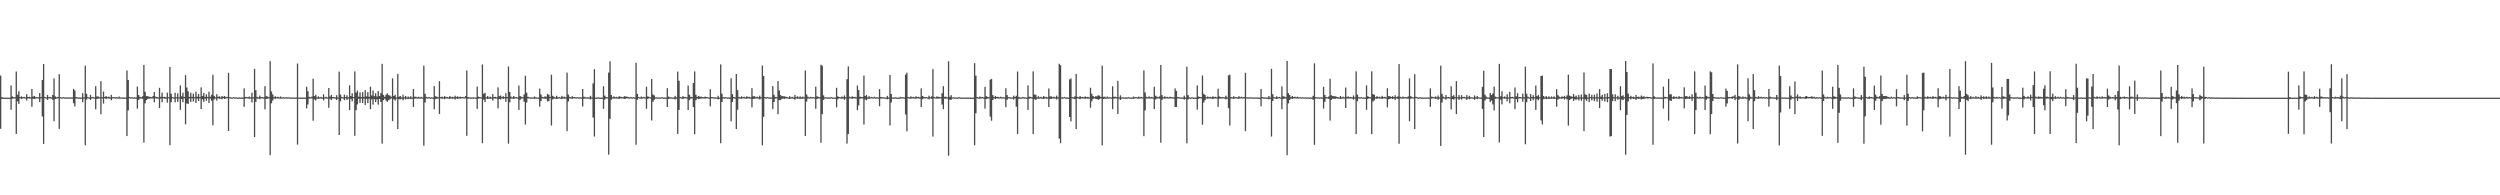 <?xml version="1.0" encoding="UTF-8"?>
<svg xmlns="http://www.w3.org/2000/svg" width="1920" height="150">
  <path d="M0 57.993h1v40.945H0zM1 74.585h1v1.315H1zM2 74.915h1v1.000H2zM3 74.999h1v1.000H3zM4 75.000h1v1.000H4zM5 75.000h1v1.000H5zM6 75.000h1v1.000H6zM7 75.000h1v1.000H7zM8 65.620h1v18.691H8zM9 74.090h1v1.732H9zM10 74.615h1v1.000H10zM11 74.638h1v1.000H11zM12 54.906h1v47.978H12zM13 72.702h1v5.183H13zM14 70.029h1v9.811H14zM15 74.534h1v1.000H15zM16 74.003h1v1.987H16zM17 74.636h1v1.000H17zM18 74.416h1v1.153H18zM19 74.732h1v1.000H19zM20 72.323h1v4.902H20zM21 74.499h1v1.000H21zM22 74.367h1v1.308H22zM23 74.750h1v1.000H23zM24 68.296h1v13.714H24zM25 74.125h1v1.678H25zM26 73.658h1v2.464H26zM27 74.651h1v1.000H27zM28 74.510h1v1.027H28zM29 74.765h1v1.000H29zM30 71.467h1v6.980H30zM31 74.547h1v1.000H31zM32 61.392h1v28.063H32zM33 49.148h1v61.415H33zM34 74.445h1v1.027H34zM35 74.782h1v1.000H35zM36 72.962h1v3.789H36zM37 74.604h1v1.000H37zM38 74.361h1v1.226H38zM39 74.803h1v1.000H39zM40 72.941h1v3.759H40zM41 60.271h1v32.863H41zM42 74.036h1v1.921H42zM43 74.723h1v1.000H43zM44 74.457h1v1.085H44zM45 56.998h1v42.010H45zM46 74.589h1v1.000H46zM47 74.858h1v1.000H47zM48 74.534h1v1.000H48zM49 74.823h1v1.000H49zM50 74.746h1v1.000H50zM51 74.903h1v1.000H51zM52 74.807h1v1.000H52zM53 74.848h1v1.000H53zM54 74.787h1v1.000H54zM55 74.867h1v1.000H55zM56 68.272h1v11.030H56zM57 69.486h1v12.267H57zM58 74.497h1v1.092H58zM59 74.775h1v1.000H59zM60 74.861h1v1.000H60zM61 74.877h1v1.000H61zM62 74.913h1v1.000H62zM63 71.533h1v6.909H63zM64 74.738h1v1.000H64zM65 50.438h1v61.112H65zM66 71.948h1v4.578H66zM67 74.478h1v1.000H67zM68 74.884h1v1.000H68zM69 72.824h1v3.965H69zM70 74.673h1v1.000H70zM71 74.423h1v1.164H71zM72 74.833h1v1.000H72zM73 66.180h1v17.791H73zM74 74.052h1v1.907H74zM75 74.161h1v1.622H75zM76 74.608h1v1.000H76zM77 62.372h1v25.387H77zM78 74.668h1v1.000H78zM79 70.324h1v9.260H79zM80 74.451h1v1.073H80zM81 73.780h1v2.355H81zM82 74.506h1v1.000H82zM83 74.167h1v1.558H83zM84 74.774h1v1.000H84zM85 72.848h1v4.127H85zM86 74.633h1v1.000H86zM87 74.483h1v1.000H87zM88 74.815h1v1.000H88zM89 74.622h1v1.000H89zM90 74.852h1v1.000H90zM91 74.153h1v1.588H91zM92 74.829h1v1.000H92zM93 74.744h1v1.000H93zM94 74.912h1v1.000H94zM95 74.818h1v1.000H95zM96 74.925h1v1.000H96zM97 54.136h1v50.339H97zM98 61.371h1v23.399H98zM99 74.455h1v1.000H99zM100 74.815h1v1.000H100zM101 74.645h1v1.000H101zM102 74.862h1v1.000H102zM103 74.663h1v1.000H103zM104 74.877h1v1.000H104zM105 66.440h1v17.010H105zM106 72.947h1v3.788H106zM107 74.398h1v1.256H107zM108 74.664h1v1.000H108zM109 73.921h1v1.988H109zM110 49.856h1v59.731H110zM111 70.452h1v8.921H111zM112 73.846h1v2.991H112zM113 73.851h1v2.094H113zM114 74.348h1v1.459H114zM115 74.361h1v1.249H115zM116 74.669h1v1.000H116zM117 73.834h1v1.786H117zM118 70.641h1v7.972H118zM119 74.203h1v1.319H119zM120 74.441h1v1.245H120zM121 74.821h1v1.000H121zM122 67.427h1v15.540H122zM123 74.367h1v1.368H123zM124 71.127h1v7.445H124zM125 74.480h1v1.016H125zM126 74.331h1v1.486H126zM127 74.775h1v1.000H127zM128 71.169h1v7.665H128zM129 74.639h1v1.000H129zM130 51.415h1v60.164H130zM131 71.968h1v6.541H131zM132 74.538h1v1.000H132zM133 74.831h1v1.000H133zM134 71.264h1v7.307H134zM135 74.587h1v1.000H135zM136 71.744h1v6.528H136zM137 74.675h1v1.000H137zM138 65.570h1v18.770H138zM139 73.889h1v2.166H139zM140 71.193h1v7.330H140zM141 74.514h1v1.000H141zM142 57.731h1v37.781H142zM143 67.165h1v12.277H143zM144 70.109h1v9.709H144zM145 74.399h1v1.201H145zM146 71.148h1v7.161H146zM147 74.386h1v1.124H147zM148 71.868h1v6.132H148zM149 74.550h1v1.000H149zM150 70.343h1v8.704H150zM151 74.246h1v1.457H151zM152 72.191h1v5.443H152zM153 74.536h1v1.000H153zM154 67.074h1v16.643H154zM155 73.728h1v2.569H155zM156 71.398h1v6.785H156zM157 74.401h1v1.303H157zM158 72.464h1v4.931H158zM159 74.433h1v1.057H159zM160 70.470h1v8.578H160zM161 74.364h1v1.363H161zM162 72.791h1v4.551H162zM163 57.438h1v38.824H163zM164 73.600h1v2.813H164zM165 74.700h1v1.000H165zM166 72.362h1v4.915H166zM167 74.413h1v1.032H167zM168 73.911h1v1.945H168zM169 74.770h1v1.000H169zM170 73.708h1v2.494H170zM171 74.323h1v1.105H171zM172 73.733h1v2.285H172zM173 74.652h1v1.000H173zM174 74.403h1v1.000H174zM175 55.932h1v44.692H175zM176 74.637h1v1.000H176zM177 74.764h1v1.000H177zM178 74.899h1v1.000H178zM179 74.537h1v1.000H179zM180 74.890h1v1.000H180zM181 74.746h1v1.000H181zM182 74.955h1v1.000H182zM183 74.818h1v1.000H183zM184 74.951h1v1.000H184zM185 74.822h1v1.000H185zM186 74.964h1v1.000H186zM187 67.854h1v14.221H187zM188 74.437h1v1.218H188zM189 74.496h1v1.004H189zM190 74.687h1v1.000H190zM191 74.132h1v1.723H191zM192 74.734h1v1.000H192zM193 71.234h1v7.481H193zM194 74.651h1v1.000H194zM195 52.890h1v52.384H195zM196 69.289h1v8.929H196zM197 74.369h1v1.349H197zM198 74.821h1v1.000H198zM199 73.403h1v2.725H199zM200 74.588h1v1.000H200zM201 74.451h1v1.140H201zM202 74.761h1v1.000H202zM203 66.205h1v17.751H203zM204 73.875h1v2.123H204zM205 74.126h1v1.637H205zM206 74.544h1v1.000H206zM207 46.938h1v72.279H207zM208 70.191h1v9.144H208zM209 72.488h1v4.736H209zM210 74.610h1v1.000H210zM211 73.950h1v1.944H211zM212 74.623h1v1.000H212zM213 74.311h1v1.319H213zM214 74.738h1v1.000H214zM215 74.106h1v1.624H215zM216 74.814h1v1.000H216zM217 74.554h1v1.000H217zM218 74.846h1v1.000H218zM219 74.638h1v1.000H219zM220 74.871h1v1.000H220zM221 74.632h1v1.000H221zM222 74.906h1v1.000H222zM223 74.791h1v1.000H223zM224 74.930h1v1.000H224zM225 74.837h1v1.000H225zM226 74.937h1v1.000H226zM227 74.804h1v1.000H227zM228 48.769h1v62.310H228zM229 74.879h1v1.000H229zM230 74.960h1v1.000H230zM231 74.921h1v1.000H231zM232 74.963h1v1.000H232zM233 74.863h1v1.000H233zM234 74.961h1v1.000H234zM235 66.664h1v16.546H235zM236 70.093h1v10.138H236zM237 74.354h1v1.385H237zM238 74.682h1v1.000H238zM239 74.249h1v1.361H239zM240 60.443h1v32.261H240zM241 73.767h1v2.637H241zM242 72.789h1v4.383H242zM243 74.785h1v1.000H243zM244 73.997h1v1.932H244zM245 74.796h1v1.000H245zM246 74.404h1v1.207H246zM247 74.872h1v1.000H247zM248 72.408h1v4.729H248zM249 74.738h1v1.000H249zM250 74.289h1v1.309H250zM251 74.814h1v1.000H251zM252 67.587h1v15.215H252zM253 74.125h1v1.748H253zM254 72.862h1v3.963H254zM255 74.556h1v1.000H255zM256 74.481h1v1.087H256zM257 74.819h1v1.000H257zM258 73.095h1v3.701H258zM259 74.782h1v1.000H259zM260 54.998h1v48.691H260zM261 72.608h1v5.231H261zM262 74.325h1v1.142H262zM263 74.796h1v1.000H263zM264 72.643h1v4.304H264zM265 74.567h1v1.000H265zM266 73.164h1v3.617H266zM267 74.715h1v1.000H267zM268 65.534h1v18.983H268zM269 73.782h1v2.301H269zM270 71.588h1v6.297H270zM271 74.478h1v1.000H271zM272 54.855h1v49.414H272zM273 71.060h1v13.558H273zM274 69.551h1v10.615H274zM275 74.229h1v1.583H275zM276 70.889h1v8.116H276zM277 74.442h1v1.189H277zM278 70.745h1v8.388H278zM279 74.428h1v1.314H279zM280 69.229h1v11.486H280zM281 74.054h1v1.857H281zM282 70.762h1v8.455H282zM283 74.329h1v1.516H283zM284 66.574h1v17.286H284zM285 73.324h1v2.972H285zM286 69.526h1v10.880H286zM287 73.811h1v2.303H287zM288 71.607h1v6.766H288zM289 74.108h1v2.178H289zM290 69.914h1v10.463H290zM291 73.773h1v2.237H291zM292 71.532h1v6.785H292zM293 48.999h1v61.352H293zM294 72.921h1v4.013H294zM295 74.363h1v1.415H295zM296 72.759h1v4.488H296zM297 71.655h1v6.603H297zM298 72.993h1v3.959H298zM299 73.436h1v2.869H299zM300 74.317h1v1.258H300zM301 60.218h1v32.798H301zM302 73.714h1v2.540H302zM303 72.787h1v4.473H303zM304 74.785h1v1.000H304zM305 56.715h1v42.410H305zM306 74.227h1v1.975H306zM307 73.800h1v2.477H307zM308 74.809h1v1.000H308zM309 72.749h1v4.302H309zM310 74.702h1v1.000H310zM311 73.701h1v2.669H311zM312 74.798h1v1.000H312zM313 74.076h1v2.003H313zM314 74.803h1v1.000H314zM315 73.857h1v2.272H315zM316 74.844h1v1.000H316zM317 68.325h1v13.886H317zM318 74.250h1v1.590H318zM319 74.285h1v1.351H319zM320 74.776h1v1.000H320zM321 74.256h1v1.432H321zM322 74.867h1v1.000H322zM323 74.326h1v1.307H323zM324 74.872h1v1.000H324zM325 50.453h1v61.474H325zM326 71.980h1v6.691H326zM327 74.412h1v1.145H327zM328 74.848h1v1.000H328zM329 74.452h1v1.060H329zM330 74.881h1v1.000H330zM331 74.710h1v1.000H331zM332 74.906h1v1.000H332zM333 66.162h1v17.813H333zM334 73.875h1v2.312H334zM335 74.310h1v1.471H335zM336 74.706h1v1.000H336zM337 62.334h1v25.256H337zM338 74.615h1v1.000H338zM339 74.137h1v1.735H339zM340 74.738h1v1.000H340zM341 73.761h1v2.352H341zM342 74.595h1v1.000H342zM343 74.402h1v1.261H343zM344 74.751h1v1.000H344zM345 73.773h1v2.325H345zM346 74.573h1v1.000H346zM347 74.273h1v1.587H347zM348 74.698h1v1.000H348zM349 73.510h1v2.909H349zM350 74.411h1v1.173H350zM351 74.002h1v1.963H351zM352 74.615h1v1.000H352zM353 74.238h1v1.536H353zM354 74.554h1v1.000H354zM355 74.437h1v1.056H355zM356 74.733h1v1.000H356zM357 73.852h1v1.707H357zM358 54.103h1v50.213H358zM359 74.520h1v1.272H359zM360 74.746h1v1.000H360zM361 74.918h1v1.000H361zM362 74.717h1v1.000H362zM363 74.861h1v1.000H363zM364 74.740h1v1.000H364zM365 74.951h1v1.000H365zM366 66.479h1v17.155H366zM367 74.310h1v1.463H367zM368 74.504h1v1.000H368zM369 74.735h1v1.000H369zM370 49.525h1v60.445H370zM371 71.999h1v4.501H371zM372 71.310h1v7.114H372zM373 74.678h1v1.000H373zM374 73.796h1v2.212H374zM375 74.735h1v1.000H375zM376 74.265h1v1.608H376zM377 74.819h1v1.000H377zM378 72.304h1v4.945H378zM379 74.505h1v1.000H379zM380 74.358h1v1.405H380zM381 74.735h1v1.000H381zM382 67.060h1v16.130H382zM383 73.828h1v2.205H383zM384 73.383h1v3.027H384zM385 74.537h1v1.000H385zM386 73.885h1v2.193H386zM387 74.551h1v1.000H387zM388 71.615h1v6.614H388zM389 74.507h1v1.000H389zM390 51.123h1v59.224H390zM391 70.670h1v7.946H391zM392 74.195h1v1.507H392zM393 74.794h1v1.000H393zM394 73.719h1v2.247H394zM395 74.685h1v1.000H395zM396 74.521h1v1.000H396zM397 74.815h1v1.000H397zM398 65.679h1v18.764H398zM399 73.775h1v2.852H399zM400 74.367h1v1.302H400zM401 74.625h1v1.000H401zM402 72.550h1v5.603H402zM403 58.096h1v37.532H403zM404 71.189h1v7.579H404zM405 74.342h1v1.287H405zM406 74.680h1v1.000H406zM407 74.843h1v1.000H407zM408 74.769h1v1.000H408zM409 74.900h1v1.000H409zM410 74.097h1v1.718H410zM411 74.706h1v1.000H411zM412 74.830h1v1.000H412zM413 74.933h1v1.000H413zM414 68.052h1v13.845H414zM415 72.486h1v5.184H415zM416 74.384h1v1.190H416zM417 74.717h1v1.000H417zM418 74.058h1v1.749H418zM419 74.216h1v1.553H419zM420 72.096h1v5.806H420zM421 72.766h1v4.830H421zM422 74.393h1v1.038H422zM423 57.365h1v39.020H423zM424 73.559h1v2.838H424zM425 74.323h1v1.383H425zM426 74.803h1v1.000H426zM427 73.532h1v2.494H427zM428 74.809h1v1.000H428zM429 74.450h1v1.118H429zM430 74.853h1v1.000H430zM431 73.642h1v2.472H431zM432 74.618h1v1.000H432zM433 74.170h1v1.591H433zM434 74.776h1v1.000H434zM435 55.788h1v44.909H435zM436 72.582h1v5.339H436zM437 74.349h1v1.277H437zM438 74.781h1v1.000H438zM439 73.876h1v2.016H439zM440 74.570h1v1.000H440zM441 74.471h1v1.094H441zM442 74.794h1v1.000H442zM443 74.574h1v1.000H443zM444 74.816h1v1.000H444zM445 74.664h1v1.000H445zM446 74.841h1v1.000H446zM447 68.337h1v13.448H447zM448 74.250h1v1.518H448zM449 74.648h1v1.000H449zM450 74.773h1v1.000H450zM451 74.763h1v1.000H451zM452 74.870h1v1.000H452zM453 73.599h1v2.733H453zM454 74.838h1v1.000H454zM455 64.043h1v26.345H455zM456 53.092h1v51.762H456zM457 74.911h1v1.000H457zM458 74.939h1v1.000H458zM459 74.657h1v1.000H459zM460 74.945h1v1.000H460zM461 74.940h1v1.000H461zM462 74.970h1v1.000H462zM463 66.276h1v17.336H463zM464 73.418h1v3.075H464zM465 74.549h1v1.000H465zM466 74.686h1v1.000H466zM467 55.782h1v63.007H467zM468 47.074h1v44.241H468zM469 72.960h1v3.692H469zM470 74.683h1v1.000H470zM471 73.985h1v1.802H471zM472 74.652h1v1.000H472zM473 74.359h1v1.302H473zM474 74.759h1v1.000H474zM475 73.858h1v2.161H475zM476 74.295h1v1.212H476zM477 74.407h1v1.235H477zM478 74.690h1v1.000H478zM479 73.887h1v2.033H479zM480 74.066h1v1.833H480zM481 74.231h1v1.261H481zM482 74.432h1v1.261H482zM483 74.864h1v1.000H483zM484 74.385h1v1.145H484zM485 74.863h1v1.000H485zM486 74.556h1v1.000H486zM487 74.903h1v1.000H487zM488 48.184h1v62.965H488zM489 72.166h1v4.408H489zM490 74.432h1v1.038H490zM491 74.836h1v1.000H491zM492 74.160h1v1.594H492zM493 74.754h1v1.000H493zM494 74.362h1v1.163H494zM495 74.851h1v1.000H495zM496 66.555h1v16.974H496zM497 74.043h1v1.918H497zM498 74.332h1v1.157H498zM499 74.729h1v1.000H499zM500 60.690h1v31.874H500zM501 72.538h1v5.631H501zM502 73.258h1v3.374H502zM503 74.745h1v1.000H503zM504 74.742h1v1.000H504zM505 74.891h1v1.000H505zM506 74.784h1v1.000H506zM507 74.894h1v1.000H507zM508 74.528h1v1.000H508zM509 74.908h1v1.000H509zM510 74.857h1v1.000H510zM511 74.939h1v1.000H511zM512 67.760h1v14.428H512zM513 74.185h1v1.789H513zM514 74.655h1v1.000H514zM515 74.766h1v1.000H515zM516 74.882h1v1.000H516zM517 74.903h1v1.000H517zM518 73.604h1v2.762H518zM519 74.815h1v1.000H519zM520 54.971h1v47.884H520zM521 61.981h1v22.435H521zM522 74.446h1v1.000H522zM523 74.837h1v1.000H523zM524 73.771h1v2.279H524zM525 74.618h1v1.000H525zM526 74.413h1v1.066H526zM527 74.795h1v1.000H527zM528 65.666h1v18.826H528zM529 72.685h1v4.209H529zM530 74.391h1v1.332H530zM531 74.545h1v1.000H531zM532 63.690h1v18.524H532zM533 54.821h1v48.308H533zM534 72.761h1v4.183H534zM535 74.462h1v1.236H535zM536 73.746h1v2.309H536zM537 74.306h1v1.465H537zM538 74.216h1v1.543H538zM539 74.659h1v1.000H539zM540 74.614h1v1.000H540zM541 74.206h1v1.520H541zM542 74.509h1v1.000H542zM543 74.576h1v1.000H543zM544 74.901h1v1.000H544zM545 68.505h1v13.135H545zM546 74.512h1v1.062H546zM547 74.592h1v1.000H547zM548 74.826h1v1.000H548zM549 74.726h1v1.000H549zM550 74.890h1v1.000H550zM551 73.594h1v2.765H551zM552 74.884h1v1.000H552zM553 49.455h1v60.590H553zM554 71.947h1v6.348H554zM555 74.601h1v1.000H555zM556 74.869h1v1.000H556zM557 74.485h1v1.000H557zM558 74.886h1v1.000H558zM559 74.766h1v1.000H559zM560 74.923h1v1.000H560zM561 60.097h1v33.084H561zM562 72.349h1v5.942H562zM563 74.506h1v1.069H563zM564 74.807h1v1.000H564zM565 56.814h1v42.280H565zM566 69.199h1v15.070H566zM567 74.402h1v1.209H567zM568 74.827h1v1.000H568zM569 73.947h1v1.948H569zM570 74.592h1v1.000H570zM571 74.328h1v1.368H571zM572 74.773h1v1.000H572zM573 73.874h1v2.017H573zM574 74.560h1v1.000H574zM575 74.290h1v1.447H575zM576 74.762h1v1.000H576zM577 67.695h1v14.808H577zM578 73.917h1v2.061H578zM579 73.880h1v1.979H579zM580 74.592h1v1.000H580zM581 74.236h1v1.508H581zM582 74.705h1v1.000H582zM583 73.423h1v2.984H583zM584 74.685h1v1.000H584zM585 50.342h1v61.349H585zM586 58.400h1v31.372H586zM587 74.521h1v1.000H587zM588 74.864h1v1.000H588zM589 74.464h1v1.000H589zM590 74.852h1v1.000H590zM591 74.769h1v1.000H591zM592 74.903h1v1.000H592zM593 66.134h1v17.689H593zM594 72.790h1v5.616H594zM595 74.468h1v1.223H595zM596 74.607h1v1.000H596zM597 62.281h1v25.438H597zM598 69.463h1v7.394H598zM599 73.024h1v3.892H599zM600 73.846h1v2.026H600zM601 73.947h1v1.780H601zM602 73.907h1v2.062H602zM603 74.331h1v1.130H603zM604 74.427h1v1.242H604zM605 74.852h1v1.000H605zM606 73.816h1v2.177H606zM607 74.785h1v1.000H607zM608 74.336h1v1.375H608zM609 74.859h1v1.000H609zM610 72.973h1v3.609H610zM611 74.595h1v1.000H611zM612 73.927h1v1.987H612zM613 74.741h1v1.000H613zM614 73.963h1v2.087H614zM615 74.702h1v1.000H615zM616 74.159h1v1.714H616zM617 74.743h1v1.000H617zM618 54.094h1v50.364H618zM619 72.509h1v5.518H619zM620 74.240h1v1.438H620zM621 74.799h1v1.000H621zM622 74.336h1v1.287H622zM623 74.720h1v1.000H623zM624 74.536h1v1.000H624zM625 74.829h1v1.000H625zM626 66.584h1v16.922H626zM627 73.967h1v2.015H627zM628 74.321h1v1.253H628zM629 74.648h1v1.000H629zM630 49.789h1v59.869H630zM631 50.424h1v37.302H631zM632 73.235h1v3.457H632zM633 74.744h1v1.000H633zM634 74.711h1v1.000H634zM635 74.868h1v1.000H635zM636 74.760h1v1.000H636zM637 74.906h1v1.000H637zM638 74.516h1v1.000H638zM639 74.917h1v1.000H639zM640 74.850h1v1.000H640zM641 74.933h1v1.000H641zM642 67.425h1v15.022H642zM643 73.978h1v2.313H643zM644 74.475h1v1.017H644zM645 74.676h1v1.000H645zM646 74.133h1v1.740H646zM647 74.612h1v1.000H647zM648 73.292h1v3.346H648zM649 74.719h1v1.000H649zM650 60.829h1v49.477H650zM651 51.016h1v51.945H651zM652 74.219h1v1.353H652zM653 74.751h1v1.000H653zM654 73.921h1v1.944H654zM655 74.501h1v1.000H655zM656 74.359h1v1.250H656zM657 74.769h1v1.000H657zM658 65.677h1v18.944H658zM659 69.150h1v11.835H659zM660 74.219h1v1.630H660zM661 74.498h1v1.056H661zM662 74.444h1v1.183H662zM663 58.044h1v37.559H663zM664 73.658h1v2.752H664zM665 72.984h1v4.034H665zM666 74.782h1v1.000H666zM667 73.808h1v2.151H667zM668 74.738h1v1.000H668zM669 74.385h1v1.141H669zM670 74.797h1v1.000H670zM671 74.287h1v1.281H671zM672 74.868h1v1.000H672zM673 74.619h1v1.000H673zM674 74.901h1v1.000H674zM675 68.469h1v13.130H675zM676 74.422h1v1.297H676zM677 74.663h1v1.000H677zM678 74.738h1v1.000H678zM679 74.826h1v1.000H679zM680 74.893h1v1.000H680zM681 73.613h1v2.667H681zM682 74.870h1v1.000H682zM683 57.550h1v38.808H683zM684 72.128h1v6.583H684zM685 74.785h1v1.000H685zM686 74.949h1v1.000H686zM687 74.659h1v1.000H687zM688 74.942h1v1.000H688zM689 74.937h1v1.000H689zM690 74.970h1v1.000H690zM691 74.366h1v1.293H691zM692 74.749h1v1.000H692zM693 74.622h1v1.000H693zM694 74.877h1v1.000H694zM695 57.303h1v30.609H695zM696 55.804h1v45.074H696zM697 74.428h1v1.046H697zM698 74.809h1v1.000H698zM699 73.970h1v1.864H699zM700 74.657h1v1.000H700zM701 74.368h1v1.279H701zM702 74.771h1v1.000H702zM703 73.935h1v1.905H703zM704 74.590h1v1.000H704zM705 74.336h1v1.316H705zM706 74.779h1v1.000H706zM707 67.894h1v14.348H707zM708 73.720h1v2.515H708zM709 74.330h1v1.236H709zM710 74.668h1v1.000H710zM711 74.483h1v1.000H711zM712 74.788h1v1.000H712zM713 73.465h1v2.894H713zM714 74.634h1v1.000H714zM715 73.961h1v1.974H715zM716 53.072h1v51.831H716zM717 74.388h1v1.071H717zM718 74.799h1v1.000H718zM719 74.030h1v1.811H719zM720 74.358h1v1.360H720zM721 74.410h1v1.187H721zM722 74.653h1v1.000H722zM723 71.566h1v8.732H723zM724 66.203h1v17.683H724zM725 74.327h1v1.427H725zM726 74.285h1v1.417H726zM727 74.799h1v1.000H727zM728 47.058h1v72.508H728zM729 74.355h1v2.223H729zM730 73.048h1v3.591H730zM731 74.783h1v1.000H731zM732 74.684h1v1.000H732zM733 74.883h1v1.000H733zM734 74.789h1v1.000H734zM735 74.937h1v1.000H735zM736 74.517h1v1.000H736zM737 74.929h1v1.000H737zM738 74.857h1v1.000H738zM739 74.953h1v1.000H739zM740 74.894h1v1.000H740zM741 74.962h1v1.000H741zM742 74.835h1v1.000H742zM743 74.970h1v1.000H743zM744 74.929h1v1.000H744zM745 74.972h1v1.000H745zM746 74.948h1v1.000H746zM747 74.973h1v1.000H747zM748 48.477h1v63.037H748zM749 58.093h1v28.895H749zM750 74.509h1v1.000H750zM751 74.842h1v1.000H751zM752 74.077h1v1.750H752zM753 74.670h1v1.000H753zM754 74.429h1v1.087H754zM755 74.810h1v1.000H755zM756 66.692h1v16.764H756zM757 73.952h1v2.089H757zM758 74.368h1v1.300H758zM759 74.639h1v1.000H759zM760 61.202h1v28.413H760zM761 60.555h1v32.153H761zM762 73.071h1v3.731H762zM763 74.586h1v1.000H763zM764 73.628h1v2.472H764zM765 74.498h1v1.000H765zM766 74.280h1v1.367H766zM767 74.711h1v1.000H767zM768 74.262h1v1.340H768zM769 74.771h1v1.000H769zM770 74.593h1v1.000H770zM771 74.814h1v1.000H771zM772 67.796h1v14.542H772zM773 73.028h1v3.567H773zM774 74.585h1v1.000H774zM775 74.720h1v1.000H775zM776 74.808h1v1.000H776zM777 74.837h1v1.000H777zM778 73.468h1v2.980H778zM779 74.495h1v1.039H779zM780 73.503h1v8.391H780zM781 54.934h1v47.946H781zM782 74.456h1v1.393H782zM783 74.767h1v1.000H783zM784 74.889h1v1.000H784zM785 74.407h1v1.103H785zM786 74.773h1v1.000H786zM787 74.742h1v1.000H787zM788 74.942h1v1.000H788zM789 65.559h1v18.887H789zM790 74.270h1v1.571H790zM791 74.396h1v1.065H791zM792 74.753h1v1.000H792zM793 54.789h1v48.162H793zM794 72.602h1v3.596H794zM795 72.818h1v4.032H795zM796 74.790h1v1.000H796zM797 73.863h1v2.008H797zM798 74.711h1v1.000H798zM799 74.319h1v1.334H799zM800 74.828h1v1.000H800zM801 73.726h1v2.348H801zM802 74.671h1v1.000H802zM803 74.354h1v1.358H803zM804 74.798h1v1.000H804zM805 67.953h1v14.268H805zM806 74.035h1v1.896H806zM807 73.966h1v2.028H807zM808 74.645h1v1.000H808zM809 74.253h1v1.456H809zM810 74.698h1v1.000H810zM811 73.399h1v2.980H811zM812 74.709h1v1.000H812zM813 48.957h1v57.484H813zM814 50.107h1v59.939H814zM815 74.666h1v1.000H815zM816 74.852h1v1.000H816zM817 74.470h1v1.000H817zM818 74.883h1v1.000H818zM819 74.771h1v1.000H819zM820 74.909h1v1.000H820zM821 60.984h1v28.870H821zM822 60.262h1v32.967H822zM823 74.562h1v1.000H823zM824 74.816h1v1.000H824zM825 74.008h1v2.059H825zM826 56.766h1v42.376H826zM827 74.367h1v1.202H827zM828 74.704h1v1.000H828zM829 73.787h1v2.409H829zM830 74.568h1v1.000H830zM831 74.403h1v1.283H831zM832 74.728h1v1.000H832zM833 74.021h1v1.860H833zM834 74.621h1v1.000H834zM835 74.364h1v1.439H835zM836 74.747h1v1.000H836zM837 67.388h1v15.358H837zM838 71.968h1v5.858H838zM839 73.748h1v2.218H839zM840 74.569h1v1.000H840zM841 73.868h1v2.017H841zM842 74.003h1v2.082H842zM843 73.155h1v3.506H843zM844 73.449h1v2.660H844zM845 74.495h1v1.000H845zM846 50.376h1v61.266H846zM847 74.349h1v1.702H847zM848 74.222h1v1.560H848zM849 74.854h1v1.000H849zM850 74.088h1v1.620H850zM851 74.840h1v1.000H851zM852 74.560h1v1.000H852zM853 74.888h1v1.000H853zM854 66.251h1v17.588H854zM855 74.304h1v1.487H855zM856 74.279h1v1.304H856zM857 74.599h1v1.000H857zM858 62.056h1v25.453H858zM859 74.801h1v1.000H859zM860 73.209h1v3.596H860zM861 74.808h1v1.000H861zM862 74.680h1v1.000H862zM863 74.872h1v1.000H863zM864 74.752h1v1.000H864zM865 74.917h1v1.000H865zM866 74.512h1v1.000H866zM867 74.903h1v1.000H867zM868 74.852h1v1.000H868zM869 74.933h1v1.000H869zM870 74.129h1v1.794H870zM871 74.650h1v1.000H871zM872 74.461h1v1.002H872zM873 74.815h1v1.000H873zM874 74.121h1v1.663H874zM875 74.675h1v1.000H875zM876 74.351h1v1.227H876zM877 74.802h1v1.000H877zM878 54.059h1v50.516H878zM879 71.029h1v13.768H879zM880 74.272h1v1.333H880zM881 74.745h1v1.000H881zM882 73.980h1v1.770H882zM883 74.689h1v1.000H883zM884 74.372h1v1.286H884zM885 74.787h1v1.000H885zM886 66.550h1v17.200H886zM887 73.476h1v2.976H887zM888 74.228h1v1.503H888zM889 74.525h1v1.000H889zM890 74.014h1v1.779H890zM891 49.887h1v59.709H891zM892 73.074h1v3.575H892zM893 74.687h1v1.000H893zM894 73.907h1v1.926H894zM895 74.630h1v1.000H895zM896 74.358h1v1.261H896zM897 74.771h1v1.000H897zM898 74.225h1v1.374H898zM899 74.555h1v1.000H899zM900 74.597h1v1.000H900zM901 74.817h1v1.000H901zM902 67.893h1v14.340H902zM903 69.853h1v12.312H903zM904 74.503h1v1.132H904zM905 74.630h1v1.000H905zM906 74.832h1v1.000H906zM907 74.799h1v1.000H907zM908 74.914h1v1.000H908zM909 73.482h1v2.933H909zM910 74.872h1v1.000H910zM911 51.187h1v58.906H911zM912 73.062h1v3.313H912zM913 74.775h1v1.000H913zM914 74.963h1v1.000H914zM915 74.632h1v1.000H915zM916 74.965h1v1.000H916zM917 74.938h1v1.000H917zM918 74.975h1v1.000H918zM919 65.644h1v18.580H919zM920 74.104h1v1.887H920zM921 74.475h1v1.000H921zM922 74.618h1v1.000H922zM923 57.943h1v37.786H923zM924 72.013h1v6.748H924zM925 72.972h1v4.002H925zM926 74.640h1v1.000H926zM927 74.066h1v1.766H927zM928 74.616h1v1.000H928zM929 74.351h1v1.323H929zM930 74.768h1v1.000H930zM931 73.866h1v2.159H931zM932 74.606h1v1.000H932zM933 74.343h1v1.325H933zM934 74.738h1v1.000H934zM935 68.155h1v13.924H935zM936 74.105h1v1.705H936zM937 74.423h1v1.204H937zM938 74.674h1v1.000H938zM939 74.541h1v1.044H939zM940 74.770h1v1.000H940zM941 73.484h1v2.867H941zM942 74.765h1v1.000H942zM943 57.903h1v25.215H943zM944 57.335h1v39.093H944zM945 74.501h1v1.115H945zM946 74.756h1v1.000H946zM947 73.888h1v1.971H947zM948 74.629h1v1.000H948zM949 74.498h1v1.000H949zM950 74.814h1v1.000H950zM951 73.883h1v2.013H951zM952 74.575h1v1.000H952zM953 74.300h1v1.250H953zM954 74.764h1v1.000H954zM955 74.470h1v1.040H955zM956 55.929h1v44.756H956zM957 74.651h1v1.000H957zM958 74.848h1v1.000H958zM959 74.715h1v1.000H959zM960 74.736h1v1.000H960zM961 74.741h1v1.000H961zM962 74.849h1v1.000H962zM963 74.888h1v1.000H963zM964 74.800h1v1.000H964zM965 74.836h1v1.000H965zM966 74.878h1v1.000H966zM967 74.969h1v1.000H967zM968 68.280h1v13.381H968zM969 74.503h1v1.086H969zM970 74.741h1v1.000H970zM971 74.854h1v1.000H971zM972 74.861h1v1.000H972zM973 74.931h1v1.000H973zM974 73.708h1v2.577H974zM975 74.901h1v1.000H975zM976 52.816h1v52.079H976zM977 72.335h1v5.209H977zM978 74.596h1v1.000H978zM979 74.877h1v1.000H979zM980 73.927h1v2.123H980zM981 74.739h1v1.000H981zM982 74.401h1v1.184H982zM983 74.835h1v1.000H983zM984 66.327h1v17.551H984zM985 73.963h1v2.023H985zM986 74.138h1v1.511H986zM987 74.662h1v1.000H987zM988 46.812h1v72.377H988zM989 71.514h1v7.877H989zM990 72.950h1v3.803H990zM991 74.606h1v1.000H991zM992 73.750h1v2.291H992zM993 74.549h1v1.000H993zM994 74.244h1v1.341H994zM995 74.724h1v1.000H995zM996 74.221h1v1.378H996zM997 74.743h1v1.000H997zM998 74.576h1v1.000H998zM999 74.830h1v1.000H999zM1000 74.644h1v1.000H1000zM1001 74.885h1v1.000H1001zM1002 74.675h1v1.000H1002zM1003 74.890h1v1.000H1003zM1004 74.789h1v1.000H1004zM1005 74.912h1v1.000H1005zM1006 74.813h1v1.000H1006zM1007 74.919h1v1.000H1007zM1008 73.591h1v3.064H1008zM1009 48.641h1v62.550H1009zM1010 74.552h1v1.000H1010zM1011 74.834h1v1.000H1011zM1012 74.677h1v1.000H1012zM1013 74.870h1v1.000H1013zM1014 74.735h1v1.000H1014zM1015 74.891h1v1.000H1015zM1016 66.593h1v16.802H1016zM1017 72.897h1v5.302H1017zM1018 74.486h1v1.151H1018zM1019 74.682h1v1.000H1019zM1020 74.068h1v1.859H1020zM1021 60.469h1v32.174H1021zM1022 73.128h1v3.630H1022zM1023 73.772h1v1.955H1023zM1024 73.897h1v1.959H1024zM1025 74.005h1v1.936H1025zM1026 74.273h1v1.302H1026zM1027 74.499h1v1.166H1027zM1028 74.879h1v1.000H1028zM1029 73.735h1v2.314H1029zM1030 74.755h1v1.000H1030zM1031 74.226h1v1.449H1031zM1032 74.824h1v1.000H1032zM1033 67.201h1v15.765H1033zM1034 74.391h1v1.309H1034zM1035 74.049h1v1.653H1035zM1036 74.686h1v1.000H1036zM1037 74.394h1v1.243H1037zM1038 74.795h1v1.000H1038zM1039 73.316h1v3.226H1039zM1040 74.758h1v1.000H1040zM1041 54.794h1v48.214H1041zM1042 72.639h1v5.137H1042zM1043 74.572h1v1.000H1043zM1044 74.905h1v1.000H1044zM1045 74.490h1v1.000H1045zM1046 74.882h1v1.000H1046zM1047 74.794h1v1.000H1047zM1048 74.917h1v1.000H1048zM1049 65.521h1v18.818H1049zM1050 73.890h1v2.148H1050zM1051 74.420h1v1.082H1051zM1052 74.658h1v1.000H1052zM1053 54.774h1v48.311H1053zM1054 72.270h1v5.674H1054zM1055 72.807h1v4.252H1055zM1056 74.667h1v1.000H1056zM1057 73.836h1v2.141H1057zM1058 74.527h1v1.000H1058zM1059 74.258h1v1.437H1059zM1060 74.717h1v1.000H1060zM1061 73.575h1v2.411H1061zM1062 74.553h1v1.000H1062zM1063 74.329h1v1.300H1063zM1064 74.749h1v1.000H1064zM1065 67.787h1v14.661H1065zM1066 73.854h1v2.410H1066zM1067 73.864h1v2.141H1067zM1068 74.514h1v1.000H1068zM1069 73.870h1v2.139H1069zM1070 74.553h1v1.000H1070zM1071 73.144h1v3.539H1071zM1072 74.602h1v1.000H1072zM1073 74.015h1v1.909H1073zM1074 49.185h1v61.210H1074zM1075 74.344h1v1.261H1075zM1076 74.740h1v1.000H1076zM1077 74.125h1v1.611H1077zM1078 74.657h1v1.000H1078zM1079 74.518h1v1.000H1079zM1080 74.814h1v1.000H1080zM1081 74.046h1v1.756H1081zM1082 60.194h1v32.896H1082zM1083 73.815h1v1.937H1083zM1084 74.546h1v1.000H1084zM1085 74.779h1v1.000H1085zM1086 56.969h1v42.167H1086zM1087 74.280h1v1.085H1087zM1088 74.705h1v1.000H1088zM1089 74.915h1v1.000H1089zM1090 74.578h1v1.000H1090zM1091 74.929h1v1.000H1091zM1092 74.769h1v1.000H1092zM1093 74.943h1v1.000H1093zM1094 74.802h1v1.000H1094zM1095 74.949h1v1.000H1095zM1096 74.751h1v1.000H1096zM1097 74.956h1v1.000H1097zM1098 67.827h1v14.265H1098zM1099 74.208h1v1.544H1099zM1100 74.435h1v1.014H1100zM1101 74.698h1v1.000H1101zM1102 74.052h1v1.942H1102zM1103 74.716h1v1.000H1103zM1104 73.362h1v3.227H1104zM1105 74.770h1v1.000H1105zM1106 50.421h1v61.664H1106zM1107 72.037h1v6.703H1107zM1108 74.254h1v1.360H1108zM1109 74.807h1v1.000H1109zM1110 72.993h1v3.670H1110zM1111 74.585h1v1.000H1111zM1112 74.400h1v1.224H1112zM1113 74.758h1v1.000H1113zM1114 66.241h1v17.811H1114zM1115 73.858h1v2.150H1115zM1116 73.040h1v3.552H1116zM1117 74.572h1v1.000H1117zM1118 62.360h1v25.261H1118zM1119 74.645h1v1.000H1119zM1120 73.020h1v3.777H1120zM1121 74.632h1v1.000H1121zM1122 73.062h1v3.411H1122zM1123 74.533h1v1.000H1123zM1124 74.311h1v1.264H1124zM1125 74.728h1v1.000H1125zM1126 73.046h1v3.726H1126zM1127 74.641h1v1.000H1127zM1128 73.576h1v2.682H1128zM1129 74.707h1v1.000H1129zM1130 74.685h1v1.000H1130zM1131 74.883h1v1.000H1131zM1132 73.292h1v3.363H1132zM1133 74.739h1v1.000H1133zM1134 73.767h1v2.421H1134zM1135 74.675h1v1.000H1135zM1136 74.828h1v1.000H1136zM1137 74.923h1v1.000H1137zM1138 66.662h1v16.935H1138zM1139 54.293h1v50.913H1139zM1140 72.666h1v4.569H1140zM1141 74.192h1v1.662H1141zM1142 74.835h1v1.000H1142zM1143 74.909h1v1.000H1143zM1144 71.448h1v7.011H1144zM1145 72.894h1v4.291H1145zM1146 71.779h1v8.448H1146zM1147 66.504h1v18.328H1147zM1148 74.253h1v1.616H1148zM1149 74.620h1v1.000H1149zM1150 74.737h1v1.000H1150zM1151 49.034h1v60.410H1151zM1152 73.941h1v2.620H1152zM1153 70.089h1v10.076H1153zM1154 74.595h1v1.000H1154zM1155 74.038h1v1.814H1155zM1156 74.684h1v1.000H1156zM1157 72.326h1v5.529H1157zM1158 74.779h1v1.000H1158zM1159 70.477h1v8.842H1159zM1160 74.520h1v1.032H1160zM1161 74.334h1v1.234H1161zM1162 74.800h1v1.000H1162zM1163 67.221h1v16.628H1163zM1164 74.008h1v2.031H1164zM1165 71.591h1v6.982H1165zM1166 74.664h1v1.000H1166zM1167 74.470h1v1.033H1167zM1168 74.739h1v1.000H1168zM1169 71.885h1v6.188H1169zM1170 74.667h1v1.000H1170zM1171 51.204h1v59.610H1171zM1172 72.006h1v6.557H1172zM1173 74.234h1v1.338H1173zM1174 74.780h1v1.000H1174zM1175 72.232h1v5.343H1175zM1176 74.500h1v1.000H1176zM1177 73.060h1v3.968H1177zM1178 74.665h1v1.000H1178zM1179 65.672h1v18.737H1179zM1180 73.817h1v2.372H1180zM1181 72.970h1v4.004H1181zM1182 74.604h1v1.000H1182zM1183 58.303h1v34.188H1183zM1184 58.066h1v37.522H1184zM1185 73.734h1v2.465H1185zM1186 74.751h1v1.000H1186zM1187 73.762h1v2.432H1187zM1188 74.804h1v1.000H1188zM1189 73.995h1v2.005H1189zM1190 74.863h1v1.000H1190zM1191 74.074h1v1.752H1191zM1192 74.752h1v1.000H1192zM1193 74.049h1v1.917H1193zM1194 74.852h1v1.000H1194zM1195 68.485h1v13.468H1195zM1196 73.048h1v3.382H1196zM1197 74.179h1v1.581H1197zM1198 74.696h1v1.000H1198zM1199 74.056h1v1.898H1199zM1200 74.426h1v1.000H1200zM1201 73.559h1v2.899H1201zM1202 74.577h1v1.000H1202zM1203 73.244h1v3.084H1203zM1204 57.344h1v39.127H1204zM1205 73.401h1v3.437H1205zM1206 73.925h1v2.105H1206zM1207 74.337h1v1.178H1207zM1208 72.254h1v5.265H1208zM1209 74.288h1v1.932H1209zM1210 73.408h1v3.253H1210zM1211 74.817h1v1.000H1211zM1212 72.924h1v4.171H1212zM1213 74.739h1v1.000H1213zM1214 72.557h1v4.816H1214zM1215 74.790h1v1.000H1215zM1216 55.691h1v45.064H1216zM1217 72.448h1v3.788H1217zM1218 72.955h1v4.520H1218zM1219 74.834h1v1.000H1219zM1220 71.850h1v6.565H1220zM1221 74.472h1v1.000H1221zM1222 72.780h1v4.339H1222zM1223 74.691h1v1.000H1223zM1224 72.696h1v4.921H1224zM1225 74.678h1v1.000H1225zM1226 71.827h1v6.259H1226zM1227 74.669h1v1.000H1227zM1228 68.396h1v14.592H1228zM1229 74.180h1v1.733H1229zM1230 72.768h1v4.616H1230zM1231 74.730h1v1.000H1231zM1232 72.066h1v5.877H1232zM1233 74.689h1v1.000H1233zM1234 71.623h1v6.817H1234zM1235 74.605h1v1.000H1235zM1236 52.943h1v51.959H1236zM1237 53.045h1v51.434H1237zM1238 72.506h1v5.174H1238zM1239 74.647h1v1.000H1239zM1240 72.375h1v5.341H1240zM1241 74.635h1v1.000H1241zM1242 73.573h1v3.044H1242zM1243 74.816h1v1.000H1243zM1244 66.186h1v18.456H1244zM1245 73.804h1v2.605H1245zM1246 73.097h1v3.805H1246zM1247 74.658h1v1.000H1247zM1248 46.877h1v71.966H1248zM1249 55.221h1v33.044H1249zM1250 71.894h1v5.916H1250zM1251 74.526h1v1.000H1251zM1252 73.525h1v2.813H1252zM1253 74.542h1v1.000H1253zM1254 74.227h1v1.798H1254zM1255 74.742h1v1.000H1255zM1256 72.918h1v3.839H1256zM1257 74.507h1v1.181H1257zM1258 74.200h1v1.764H1258zM1259 74.729h1v1.000H1259zM1260 73.356h1v3.079H1260zM1261 74.253h1v1.674H1261zM1262 73.938h1v2.119H1262zM1263 74.625h1v1.000H1263zM1264 74.313h1v1.191H1264zM1265 74.381h1v1.349H1265zM1266 74.508h1v1.027H1266zM1267 74.597h1v1.000H1267zM1268 74.879h1v1.000H1268zM1269 48.696h1v62.454H1269zM1270 74.018h1v1.976H1270zM1271 74.656h1v1.000H1271zM1272 74.927h1v1.000H1272zM1273 74.742h1v1.000H1273zM1274 74.924h1v1.000H1274zM1275 74.766h1v1.000H1275zM1276 74.929h1v1.000H1276zM1277 66.550h1v16.839H1277zM1278 74.339h1v1.426H1278zM1279 74.471h1v1.037H1279zM1280 74.737h1v1.000H1280zM1281 60.552h1v32.096H1281zM1282 72.554h1v4.541H1282zM1283 72.354h1v5.218H1283zM1284 74.673h1v1.000H1284zM1285 73.867h1v2.157H1285zM1286 74.662h1v1.000H1286zM1287 74.244h1v1.440H1287zM1288 74.796h1v1.000H1288zM1289 73.812h1v2.133H1289zM1290 74.571h1v1.000H1290zM1291 74.369h1v1.214H1291zM1292 74.741h1v1.000H1292zM1293 67.088h1v16.104H1293zM1294 73.863h1v2.167H1294zM1295 73.799h1v2.121H1295zM1296 74.607h1v1.000H1296zM1297 73.884h1v2.123H1297zM1298 74.606h1v1.000H1298zM1299 72.413h1v5.042H1299zM1300 74.530h1v1.000H1300zM1301 54.805h1v48.134H1301zM1302 71.160h1v13.371H1302zM1303 74.317h1v1.307H1303zM1304 74.715h1v1.000H1304zM1305 74.250h1v1.426H1305zM1306 74.733h1v1.000H1306zM1307 74.503h1v1.000H1307zM1308 74.790h1v1.000H1308zM1309 65.705h1v18.780H1309zM1310 73.582h1v3.000H1310zM1311 74.249h1v1.383H1311zM1312 74.580h1v1.000H1312zM1313 54.764h1v48.359H1313zM1314 55.489h1v32.143H1314zM1315 72.170h1v5.452H1315zM1316 74.529h1v1.000H1316zM1317 74.718h1v1.000H1317zM1318 74.861h1v1.000H1318zM1319 74.755h1v1.000H1319zM1320 74.901h1v1.000H1320zM1321 74.592h1v1.000H1321zM1322 74.788h1v1.000H1322zM1323 74.846h1v1.000H1323zM1324 74.938h1v1.000H1324zM1325 68.049h1v13.829H1325zM1326 69.784h1v9.655H1326zM1327 74.454h1v1.181H1327zM1328 74.561h1v1.000H1328zM1329 74.449h1v1.044H1329zM1330 74.027h1v1.836H1330zM1331 74.092h1v1.232H1331zM1332 72.872h1v4.096H1332zM1333 74.795h1v1.000H1333zM1334 49.398h1v60.832H1334zM1335 73.760h1v2.787H1335zM1336 74.312h1v1.372H1336zM1337 74.818h1v1.000H1337zM1338 74.029h1v1.839H1338zM1339 74.775h1v1.000H1339zM1340 74.377h1v1.258H1340zM1341 74.857h1v1.000H1341zM1342 60.085h1v33.028H1342zM1343 72.434h1v4.702H1343zM1344 74.228h1v1.564H1344zM1345 74.788h1v1.000H1345zM1346 56.844h1v42.234H1346zM1347 69.229h1v8.564H1347zM1348 74.408h1v1.160H1348zM1349 74.780h1v1.000H1349zM1350 73.893h1v1.992H1350zM1351 74.608h1v1.000H1351zM1352 74.276h1v1.360H1352zM1353 74.764h1v1.000H1353zM1354 74.463h1v1.060H1354zM1355 74.812h1v1.000H1355zM1356 74.564h1v1.000H1356zM1357 74.835h1v1.000H1357zM1358 68.311h1v13.545H1358zM1359 74.240h1v1.575H1359zM1360 74.676h1v1.000H1360zM1361 74.734h1v1.000H1361zM1362 74.752h1v1.000H1362zM1363 74.876h1v1.000H1363zM1364 72.969h1v3.987H1364zM1365 74.758h1v1.000H1365zM1366 50.364h1v61.298H1366zM1367 58.410h1v27.980H1367zM1368 74.785h1v1.000H1368zM1369 74.951h1v1.000H1369zM1370 74.748h1v1.000H1370zM1371 74.943h1v1.000H1371zM1372 74.937h1v1.000H1372zM1373 74.974h1v1.000H1373zM1374 66.229h1v17.401H1374zM1375 73.391h1v3.178H1375zM1376 74.520h1v1.123H1376zM1377 74.669h1v1.000H1377zM1378 62.554h1v25.093H1378zM1379 74.204h1v1.226H1379zM1380 72.499h1v5.022H1380zM1381 74.351h1v1.137H1381zM1382 74.052h1v1.809H1382zM1383 74.600h1v1.000H1383zM1384 74.598h1v1.000H1384zM1385 74.735h1v1.000H1385zM1386 74.052h1v1.903H1386zM1387 73.744h1v2.019H1387zM1388 74.460h1v1.000H1388zM1389 74.451h1v1.118H1389zM1390 74.406h1v1.000H1390zM1391 73.917h1v1.988H1391zM1392 74.610h1v1.000H1392zM1393 74.272h1v1.365H1393zM1394 74.861h1v1.000H1394zM1395 74.483h1v1.102H1395zM1396 74.852h1v1.000H1396zM1397 74.631h1v1.000H1397zM1398 74.890h1v1.000H1398zM1399 54.151h1v50.205H1399zM1400 72.509h1v5.051H1400zM1401 74.344h1v1.176H1401zM1402 74.846h1v1.000H1402zM1403 74.216h1v1.485H1403zM1404 74.738h1v1.000H1404zM1405 74.456h1v1.036H1405zM1406 74.869h1v1.000H1406zM1407 66.565h1v16.996H1407zM1408 73.970h1v2.033H1408zM1409 74.335h1v1.426H1409zM1410 74.654h1v1.000H1410zM1411 49.743h1v59.980H1411zM1412 67.471h1v19.145H1412zM1413 72.551h1v4.815H1413zM1414 74.691h1v1.000H1414zM1415 74.695h1v1.000H1415zM1416 74.872h1v1.000H1416zM1417 74.752h1v1.000H1417zM1418 74.882h1v1.000H1418zM1419 74.617h1v1.000H1419zM1420 74.909h1v1.000H1420zM1421 74.853h1v1.000H1421zM1422 74.944h1v1.000H1422zM1423 67.863h1v14.236H1423zM1424 74.017h1v1.941H1424zM1425 74.660h1v1.000H1425zM1426 74.746h1v1.000H1426zM1427 74.875h1v1.000H1427zM1428 74.925h1v1.000H1428zM1429 72.980h1v4.039H1429zM1430 74.694h1v1.000H1430zM1431 51.194h1v59.186H1431zM1432 58.923h1v30.448H1432zM1433 74.453h1v1.000H1433zM1434 74.835h1v1.000H1434zM1435 74.040h1v1.892H1435zM1436 74.620h1v1.000H1436zM1437 74.424h1v1.166H1437zM1438 74.781h1v1.000H1438zM1439 65.760h1v18.697H1439zM1440 72.678h1v4.735H1440zM1441 74.297h1v1.376H1441zM1442 74.598h1v1.000H1442zM1443 73.889h1v1.869H1443zM1444 57.969h1v37.760H1444zM1445 72.152h1v5.450H1445zM1446 73.787h1v2.385H1446zM1447 73.664h1v2.305H1447zM1448 73.792h1v2.267H1448zM1449 74.165h1v1.466H1449zM1450 74.420h1v1.339H1450zM1451 74.850h1v1.000H1451zM1452 74.242h1v1.385H1452zM1453 74.831h1v1.000H1453zM1454 74.481h1v1.000H1454zM1455 74.879h1v1.000H1455zM1456 68.516h1v13.143H1456zM1457 74.498h1v1.094H1457zM1458 74.670h1v1.000H1458zM1459 74.815h1v1.000H1459zM1460 74.740h1v1.000H1460zM1461 74.913h1v1.000H1461zM1462 72.997h1v3.907H1462zM1463 74.829h1v1.000H1463zM1464 57.401h1v39.084H1464zM1465 71.991h1v5.529H1465zM1466 74.561h1v1.000H1466zM1467 74.862h1v1.000H1467zM1468 74.510h1v1.000H1468zM1469 74.877h1v1.000H1469zM1470 74.712h1v1.000H1470zM1471 74.916h1v1.000H1471zM1472 73.916h1v1.953H1472zM1473 74.620h1v1.000H1473zM1474 74.484h1v1.000H1474zM1475 74.831h1v1.000H1475zM1476 55.941h1v44.946H1476zM1477 55.814h1v28.861H1477zM1478 74.327h1v1.340H1478zM1479 74.792h1v1.000H1479zM1480 73.912h1v2.002H1480zM1481 74.622h1v1.000H1481zM1482 74.288h1v1.362H1482zM1483 74.727h1v1.000H1483zM1484 73.800h1v2.164H1484zM1485 74.563h1v1.000H1485zM1486 74.318h1v1.323H1486zM1487 74.768h1v1.000H1487zM1488 67.791h1v14.639H1488zM1489 73.869h1v2.355H1489zM1490 74.010h1v1.939H1490zM1491 74.581h1v1.000H1491zM1492 74.242h1v1.464H1492zM1493 74.673h1v1.000H1493zM1494 72.840h1v4.258H1494zM1495 74.644h1v1.000H1495zM1496 74.360h1v1.158H1496zM1497 53.054h1v51.833H1497zM1498 74.642h1v1.000H1498zM1499 74.863h1v1.000H1499zM1500 74.570h1v1.000H1500zM1501 74.850h1v1.000H1501zM1502 74.788h1v1.000H1502zM1503 74.906h1v1.000H1503zM1504 66.184h1v17.564H1504zM1505 69.707h1v8.702H1505zM1506 74.353h1v1.437H1506zM1507 74.625h1v1.000H1507zM1508 73.663h1v2.321H1508zM1509 47.019h1v71.803H1509zM1510 72.142h1v4.539H1510zM1511 73.102h1v4.539H1511zM1512 74.727h1v1.000H1512zM1513 73.837h1v2.241H1513zM1514 74.751h1v1.000H1514zM1515 74.315h1v1.290H1515zM1516 74.844h1v1.000H1516zM1517 73.874h1v1.964H1517zM1518 74.763h1v1.000H1518zM1519 74.338h1v1.366H1519zM1520 74.834h1v1.000H1520zM1521 73.194h1v3.495H1521zM1522 74.500h1v1.000H1522zM1523 73.969h1v2.103H1523zM1524 74.691h1v1.000H1524zM1525 73.930h1v2.111H1525zM1526 74.684h1v1.000H1526zM1527 74.096h1v1.711H1527zM1528 74.772h1v1.000H1528zM1529 48.283h1v62.895H1529zM1530 67.177h1v11.358H1530zM1531 74.412h1v1.188H1531zM1532 74.788h1v1.000H1532zM1533 74.358h1v1.243H1533zM1534 74.780h1v1.000H1534zM1535 74.536h1v1.000H1535zM1536 74.809h1v1.000H1536zM1537 66.753h1v16.700H1537zM1538 73.992h1v1.930H1538zM1539 74.285h1v1.371H1539zM1540 74.677h1v1.000H1540zM1541 60.588h1v31.978H1541zM1542 60.638h1v28.001H1542zM1543 72.529h1v4.866H1543zM1544 74.635h1v1.000H1544zM1545 74.676h1v1.000H1545zM1546 74.875h1v1.000H1546zM1547 74.778h1v1.000H1547zM1548 74.891h1v1.000H1548zM1549 74.612h1v1.000H1549zM1550 74.906h1v1.000H1550zM1551 74.861h1v1.000H1551zM1552 74.938h1v1.000H1552zM1553 67.352h1v15.256H1553zM1554 73.632h1v2.673H1554zM1555 74.557h1v1.059H1555zM1556 74.689h1v1.000H1556zM1557 73.996h1v1.856H1557zM1558 74.631h1v1.000H1558zM1559 72.699h1v4.446H1559zM1560 74.392h1v1.001H1560zM1561 65.335h1v16.898H1561zM1562 54.901h1v48.006H1562zM1563 74.200h1v1.438H1563zM1564 74.727h1v1.000H1564zM1565 74.015h1v1.787H1565zM1566 74.349h1v1.423H1566zM1567 74.348h1v1.282H1567zM1568 74.658h1v1.000H1568zM1569 68.172h1v12.656H1569zM1570 65.466h1v19.221H1570zM1571 74.271h1v1.564H1571zM1572 74.256h1v1.373H1572zM1573 74.724h1v1.000H1573zM1574 54.748h1v48.156H1574zM1575 74.464h1v1.697H1575zM1576 71.935h1v5.778H1576zM1577 74.737h1v1.000H1577zM1578 73.877h1v2.045H1578zM1579 74.776h1v1.000H1579zM1580 74.260h1v1.318H1580zM1581 74.815h1v1.000H1581zM1582 74.316h1v1.236H1582zM1583 74.838h1v1.000H1583zM1584 74.605h1v1.000H1584zM1585 74.893h1v1.000H1585zM1586 68.511h1v13.099H1586zM1587 74.318h1v1.393H1587zM1588 74.659h1v1.000H1588zM1589 74.785h1v1.000H1589zM1590 74.775h1v1.000H1590zM1591 74.909h1v1.000H1591zM1592 73.017h1v3.891H1592zM1593 74.778h1v1.000H1593zM1594 48.952h1v60.970H1594zM1595 67.383h1v19.291H1595zM1596 74.903h1v1.000H1596zM1597 74.951h1v1.000H1597zM1598 74.752h1v1.000H1598zM1599 74.947h1v1.000H1599zM1600 74.933h1v1.000H1600zM1601 74.975h1v1.000H1601zM1602 60.155h1v33.040H1602zM1603 60.318h1v28.525H1603zM1604 74.696h1v1.000H1604zM1605 74.831h1v1.000H1605zM1606 66.442h1v15.588H1606zM1607 56.843h1v42.207H1607zM1608 74.396h1v1.162H1608zM1609 74.777h1v1.000H1609zM1610 73.997h1v1.878H1610zM1611 74.624h1v1.000H1611zM1612 74.294h1v1.337H1612zM1613 74.767h1v1.000H1613zM1614 73.955h1v1.840H1614zM1615 74.636h1v1.000H1615zM1616 74.459h1v1.153H1616zM1617 74.746h1v1.000H1617zM1618 68.038h1v14.128H1618zM1619 73.313h1v3.108H1619zM1620 74.256h1v1.560H1620zM1621 74.653h1v1.000H1621zM1622 74.481h1v1.101H1622zM1623 74.707h1v1.000H1623zM1624 72.899h1v4.161H1624zM1625 74.435h1v1.354H1625zM1626 69.992h1v14.110H1626zM1627 50.347h1v61.266H1627zM1628 74.365h1v1.734H1628zM1629 74.718h1v1.000H1629zM1630 74.438h1v1.029H1630zM1631 74.113h1v1.756H1631zM1632 74.610h1v1.000H1632zM1633 74.439h1v1.099H1633zM1634 74.886h1v1.000H1634zM1635 66.317h1v17.637H1635zM1636 74.333h1v1.476H1636zM1637 74.182h1v1.482H1637zM1638 74.709h1v1.000H1638zM1639 61.907h1v25.621H1639zM1640 74.754h1v1.000H1640zM1641 72.486h1v4.976H1641zM1642 74.763h1v1.000H1642zM1643 74.666h1v1.000H1643zM1644 74.894h1v1.000H1644zM1645 74.730h1v1.000H1645zM1646 74.930h1v1.000H1646zM1647 74.609h1v1.000H1647zM1648 74.897h1v1.000H1648zM1649 74.853h1v1.000H1649zM1650 74.937h1v1.000H1650zM1651 74.868h1v1.000H1651zM1652 74.951h1v1.000H1652zM1653 74.877h1v1.000H1653zM1654 74.964h1v1.000H1654zM1655 74.923h1v1.000H1655zM1656 74.970h1v1.000H1656zM1657 74.944h1v1.000H1657zM1658 74.972h1v1.000H1658zM1659 54.180h1v50.370H1659zM1660 71.402h1v6.593H1660zM1661 74.470h1v1.000H1661zM1662 74.848h1v1.000H1662zM1663 74.135h1v1.768H1663zM1664 74.675h1v1.000H1664zM1665 74.394h1v1.202H1665zM1666 74.797h1v1.000H1666zM1667 66.655h1v16.961H1667zM1668 73.812h1v2.637H1668zM1669 74.282h1v1.437H1669zM1670 74.720h1v1.000H1670zM1671 69.480h1v9.792H1671zM1672 49.911h1v59.729H1672zM1673 72.392h1v4.907H1673zM1674 74.605h1v1.000H1674zM1675 73.674h1v2.283H1675zM1676 74.546h1v1.000H1676zM1677 74.225h1v1.588H1677zM1678 74.681h1v1.000H1678zM1679 74.295h1v1.322H1679zM1680 74.764h1v1.000H1680zM1681 74.521h1v1.000H1681zM1682 74.815h1v1.000H1682zM1683 67.889h1v14.407H1683zM1684 72.315h1v5.544H1684zM1685 74.612h1v1.000H1685zM1686 74.668h1v1.000H1686zM1687 74.790h1v1.000H1687zM1688 74.772h1v1.000H1688zM1689 72.865h1v4.208H1689zM1690 73.776h1v2.523H1690zM1691 74.312h1v1.217H1691zM1692 51.191h1v58.993H1692zM1693 74.385h1v1.657H1693zM1694 74.461h1v1.000H1694zM1695 74.895h1v1.000H1695zM1696 74.531h1v1.000H1696zM1697 74.917h1v1.000H1697zM1698 74.711h1v1.000H1698zM1699 74.927h1v1.000H1699zM1700 74.775h1v1.000H1700zM1701 74.939h1v1.000H1701zM1702 74.807h1v1.000H1702zM1703 74.957h1v1.000H1703zM1704 74.856h1v1.000H1704zM1705 74.958h1v1.000H1705zM1706 74.892h1v1.000H1706zM1707 74.968h1v1.000H1707zM1708 74.915h1v1.000H1708zM1709 74.970h1v1.000H1709zM1710 74.931h1v1.000H1710zM1711 74.974h1v1.000H1711zM1712 74.943h1v1.000H1712zM1713 74.977h1v1.000H1713zM1714 74.957h1v1.000H1714zM1715 74.980h1v1.000H1715zM1716 74.965h1v1.000H1716zM1717 74.987h1v1.000H1717zM1718 74.972h1v1.000H1718zM1719 74.987h1v1.000H1719zM1720 74.979h1v1.000H1720zM1721 74.991h1v1.000H1721zM1722 74.981h1v1.000H1722zM1723 74.993h1v1.000H1723zM1724 74.986h1v1.000H1724zM1725 74.994h1v1.000H1725zM1726 74.989h1v1.000H1726zM1727 74.995h1v1.000H1727zM1728 74.991h1v1.000H1728zM1729 74.996h1v1.000H1729zM1730 74.993h1v1.000H1730zM1731 74.997h1v1.000H1731zM1732 74.994h1v1.000H1732zM1733 74.997h1v1.000H1733zM1734 74.996h1v1.000H1734zM1735 74.998h1v1.000H1735zM1736 74.996h1v1.000H1736zM1737 74.998h1v1.000H1737zM1738 74.997h1v1.000H1738zM1739 74.998h1v1.000H1739zM1740 74.998h1v1.000H1740zM1741 74.999h1v1.000H1741zM1742 74.998h1v1.000H1742zM1743 74.999h1v1.000H1743zM1744 74.999h1v1.000H1744zM1745 74.999h1v1.000H1745zM1746 74.999h1v1.000H1746zM1747 74.999h1v1.000H1747zM1748 74.999h1v1.000H1748zM1749 74.999h1v1.000H1749zM1750 74.999h1v1.000H1750zM1751 74.999h1v1.000H1751zM1752 75.000h1v1.000H1752zM1753 74.999h1v1.000H1753zM1754 75.000h1v1.000H1754zM1755 75.000h1v1.000H1755zM1756 75.000h1v1.000H1756zM1757 55.025h1v47.711H1757zM1758 74.583h1v1.544H1758zM1759 74.915h1v1.000H1759zM1760 74.999h1v1.000H1760zM1761 75.000h1v1.000H1761zM1762 75.000h1v1.000H1762zM1763 75.000h1v1.000H1763zM1764 75.000h1v1.000H1764zM1765 65.628h1v18.621H1765zM1766 74.098h1v1.902H1766zM1767 74.568h1v1.000H1767zM1768 74.619h1v1.000H1768zM1769 54.828h1v48.276H1769zM1770 72.651h1v5.242H1770zM1771 72.906h1v4.000H1771zM1772 74.753h1v1.000H1772zM1773 74.045h1v1.792H1773zM1774 74.652h1v1.000H1774zM1775 74.380h1v1.315H1775zM1776 74.746h1v1.000H1776zM1777 73.900h1v2.068H1777zM1778 74.594h1v1.000H1778zM1779 74.335h1v1.332H1779zM1780 74.775h1v1.000H1780zM1781 68.138h1v13.912H1781zM1782 74.124h1v1.692H1782zM1783 74.303h1v1.248H1783zM1784 74.721h1v1.000H1784zM1785 74.562h1v1.000H1785zM1786 74.791h1v1.000H1786zM1787 74.620h1v1.000H1787zM1788 74.852h1v1.000H1788zM1789 67.803h1v18.366H1789zM1790 49.354h1v60.874H1790zM1791 74.495h1v1.000H1791zM1792 74.797h1v1.000H1792zM1793 74.228h1v1.519H1793zM1794 74.671h1v1.000H1794zM1795 74.374h1v1.189H1795zM1796 74.810h1v1.000H1796zM1797 73.466h1v2.659H1797zM1798 60.142h1v32.960H1798zM1799 74.201h1v1.389H1799zM1800 74.758h1v1.000H1800zM1801 74.540h1v1.000H1801zM1802 56.965h1v42.183H1802zM1803 74.652h1v1.000H1803zM1804 74.876h1v1.000H1804zM1805 74.692h1v1.000H1805zM1806 74.822h1v1.000H1806zM1807 74.766h1v1.000H1807zM1808 74.916h1v1.000H1808zM1809 74.886h1v1.000H1809zM1810 74.807h1v1.000H1810zM1811 74.847h1v1.000H1811zM1812 74.873h1v1.000H1812zM1813 74.966h1v1.000H1813zM1814 74.888h1v1.000H1814zM1815 74.946h1v1.000H1815zM1816 74.906h1v1.000H1816zM1817 74.976h1v1.000H1817zM1818 74.929h1v1.000H1818zM1819 74.980h1v1.000H1819zM1820 74.944h1v1.000H1820zM1821 74.985h1v1.000H1821zM1822 74.952h1v1.000H1822zM1823 74.986h1v1.000H1823zM1824 74.964h1v1.000H1824zM1825 74.988h1v1.000H1825zM1826 74.969h1v1.000H1826zM1827 74.989h1v1.000H1827zM1828 74.977h1v1.000H1828zM1829 74.992h1v1.000H1829zM1830 74.981h1v1.000H1830zM1831 74.991h1v1.000H1831zM1832 74.986h1v1.000H1832zM1833 74.994h1v1.000H1833zM1834 74.988h1v1.000H1834zM1835 74.995h1v1.000H1835zM1836 74.990h1v1.000H1836zM1837 74.996h1v1.000H1837zM1838 74.992h1v1.000H1838zM1839 74.997h1v1.000H1839zM1840 74.994h1v1.000H1840zM1841 74.997h1v1.000H1841zM1842 74.995h1v1.000H1842zM1843 74.998h1v1.000H1843zM1844 74.996h1v1.000H1844zM1845 74.998h1v1.000H1845zM1846 74.997h1v1.000H1846zM1847 74.998h1v1.000H1847zM1848 74.997h1v1.000H1848zM1849 74.998h1v1.000H1849zM1850 74.998h1v1.000H1850zM1851 74.999h1v1.000H1851zM1852 74.998h1v1.000H1852zM1853 74.999h1v1.000H1853zM1854 74.998h1v1.000H1854zM1855 74.999h1v1.000H1855zM1856 74.999h1v1.000H1856zM1857 74.999h1v1.000H1857zM1858 74.999h1v1.000H1858zM1859 75.000h1v1.000H1859zM1860 74.999h1v1.000H1860zM1861 75.000h1v1.000H1861zM1862 74.999h1v1.000H1862zM1863 75.000h1v1.000H1863zM1864 75.000h1v1.000H1864zM1865 75.000h1v1.000H1865zM1866 74.999h1v1.000H1866zM1867 74.999h1v1.000H1867zM1868 75.000h1v1.000H1868zM1869 75.000h1v1.000H1869zM1870 75.000h1v1.000H1870zM1871 75.000h1v1.000H1871zM1872 74.999h1v1.000H1872zM1873 75.000h1v1.000H1873zM1874 75.000h1v1.000H1874zM1875 75.000h1v1.000H1875zM1876 75.000h1v1.000H1876zM1877 75.000h1v1.000H1877zM1878 75.000h1v1.000H1878zM1879 75.000h1v1.000H1879zM1880 75.000h1v1.000H1880zM1881 75.000h1v1.000H1881zM1882 75.000h1v1.000H1882zM1883 75.000h1v1.000H1883zM1884 75.000h1v1.000H1884zM1885 75.000h1v1.000H1885zM1886 75.000h1v1.000H1886zM1887 75.000h1v1.000H1887zM1888 75.000h1v1.000H1888zM1889 75.000h1v1.000H1889zM1890 75.000h1v1.000H1890zM1891 75.000h1v1.000H1891zM1892 75.000h1v1.000H1892zM1893 75.000h1v1.000H1893zM1894 75.000h1v1.000H1894zM1895 75.000h1v1.000H1895zM1896 75.000h1v1.000H1896zM1897 75.000h1v1.000H1897zM1898 75.000h1v1.000H1898zM1899 75.000h1v1.000H1899zM1900 75.000h1v1.000H1900zM1901 75.000h1v1.000H1901zM1902 75.000h1v1.000H1902zM1903 75.000h1v1.000H1903zM1904 75.000h1v1.000H1904zM1905 75.000h1v1.000H1905zM1906 75.000h1v1.000H1906zM1907 75.000h1v1.000H1907zM1908 75.000h1v1.000H1908zM1909 75.000h1v1.000H1909zM1910 75.000h1v1.000H1910zM1911 75.000h1v1.000H1911zM1912 75.000h1v1.000H1912zM1913 75.000h1v1.000H1913zM1914 75.000h1v1.000H1914zM1915 75.000h1v1.000H1915zM1916 75.000h1v1.000H1916zM1917 75.000h1v1.000H1917zM1918 75.000h1v1.000H1918zM1919 75.000h1v1.000H1919z" fill="#4a4a4a"></path>
</svg>
